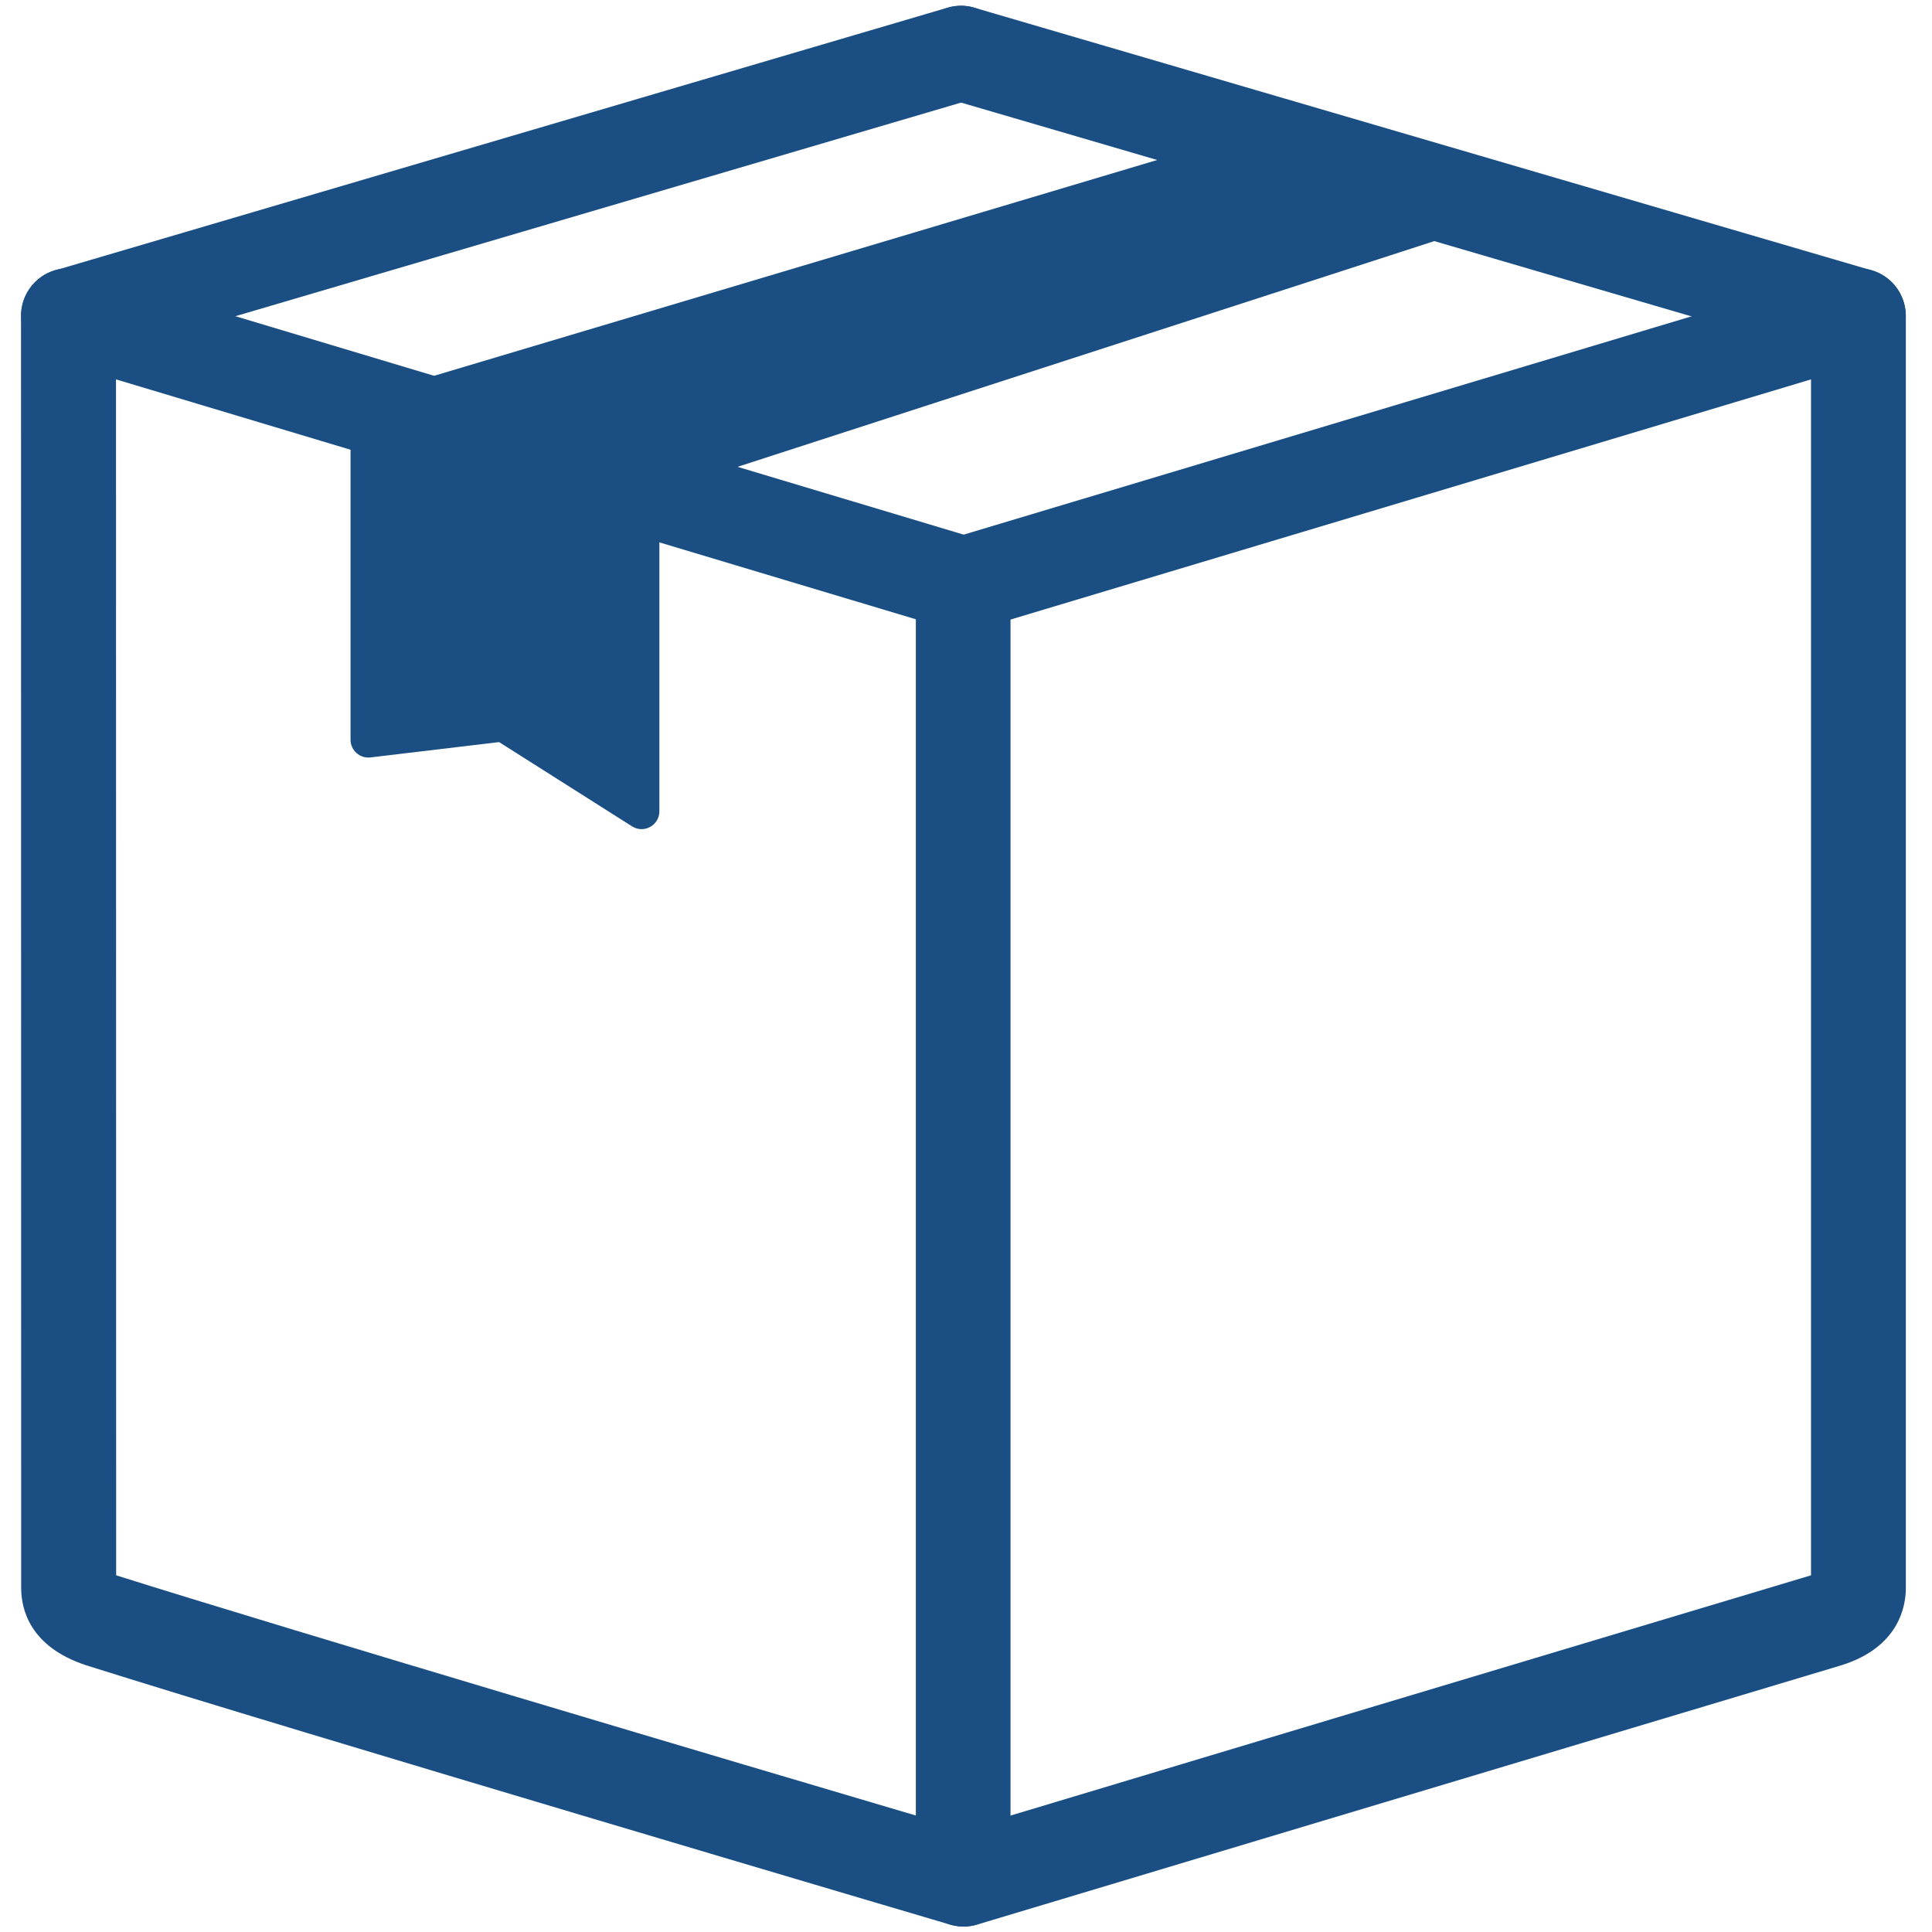<svg version="1.0" preserveAspectRatio="xMidYMid meet" height="250" viewBox="0 0 187.5 187.5" zoomAndPan="magnify" width="250" xmlns:xlink="http://www.w3.org/1999/xlink" xmlns="http://www.w3.org/2000/svg"><path fill-rule="nonzero" fill-opacity="1" d="M 180.359 35.254 C 179.93 35.254 179.5 35.195 179.07 35.07 L 91.98 9.578 C 89.543 8.859 88.148 6.312 88.852 3.875 C 89.559 1.434 92.121 0.039 94.559 0.746 L 181.648 26.238 C 184.086 26.957 185.48 29.504 184.777 31.941 C 184.18 33.953 182.336 35.254 180.359 35.254 Z M 180.359 35.254" fill="#1b4f83"></path><path fill-rule="nonzero" fill-opacity="1" d="M 183.105 26.957 C 181.938 26.082 180.438 25.82 179.039 26.238 L 92.211 52.281 C 91.23 52.57 90.371 53.184 89.789 54.012 L 96.676 60.547 L 175.758 36.82 L 175.758 152.883 C 156.047 158.785 109.098 172.883 95.785 176.887 L 87.996 181.809 L 89.496 184.57 C 90.324 186.074 91.891 186.977 93.531 186.977 C 93.977 186.977 94.422 186.914 94.852 186.777 C 95.465 186.594 155.711 168.496 178.566 161.656 C 184.332 159.922 184.961 155.824 184.961 154.141 L 184.961 30.652 C 184.945 29.195 184.27 27.816 183.105 26.957 Z M 183.105 26.957" fill="#1b4f83"></path><path fill-rule="nonzero" fill-opacity="1" d="M 6.656 35.254 C 4.664 35.254 2.84 33.953 2.242 31.957 C 1.52 29.52 2.914 26.957 5.355 26.238 L 91.953 0.746 C 94.391 0.023 96.953 1.418 97.672 3.859 C 98.395 6.297 96.996 8.859 94.559 9.578 L 7.961 35.07 C 7.531 35.195 7.086 35.254 6.656 35.254 Z M 6.656 35.254" fill="#1b4f83"></path><path fill-rule="nonzero" fill-opacity="1" d="M 93.484 186.961 C 93.055 186.961 92.609 186.902 92.18 186.777 C 91.555 186.594 28.328 167.926 8.391 161.625 C 8.375 161.625 8.359 161.609 8.344 161.609 C 2.883 159.812 2.055 156.148 2.055 154.125 L 2.039 30.637 C 2.039 29.18 2.73 27.816 3.898 26.941 C 5.062 26.066 6.566 25.809 7.961 26.223 L 94.789 52.266 C 96.738 52.848 98.07 54.641 98.07 56.668 L 98.07 182.344 C 98.07 183.801 97.383 185.168 96.23 186.027 C 95.449 186.656 94.469 186.961 93.484 186.961 Z M 11.273 152.883 C 27.594 158.035 72.672 171.41 88.883 176.195 L 88.883 60.102 L 11.258 36.82 Z M 11.273 152.883" fill="#1b4f83"></path><path fill-rule="nonzero" fill-opacity="1" d="M 147.016 20.867 L 63.73 47.848 L 34.02 38.891 L 120.418 13.105 Z M 147.016 20.867" fill="#1b4f83"></path><path fill-rule="nonzero" fill-opacity="1" d="M 34.02 38.891 L 63.992 47.848 L 63.992 78.738 C 63.992 80.102 62.488 80.93 61.336 80.195 L 48.438 72.02 L 35.953 73.508 C 34.926 73.629 34.02 72.832 34.02 71.789 L 34.02 38.891" fill="#1b4f83"></path></svg>